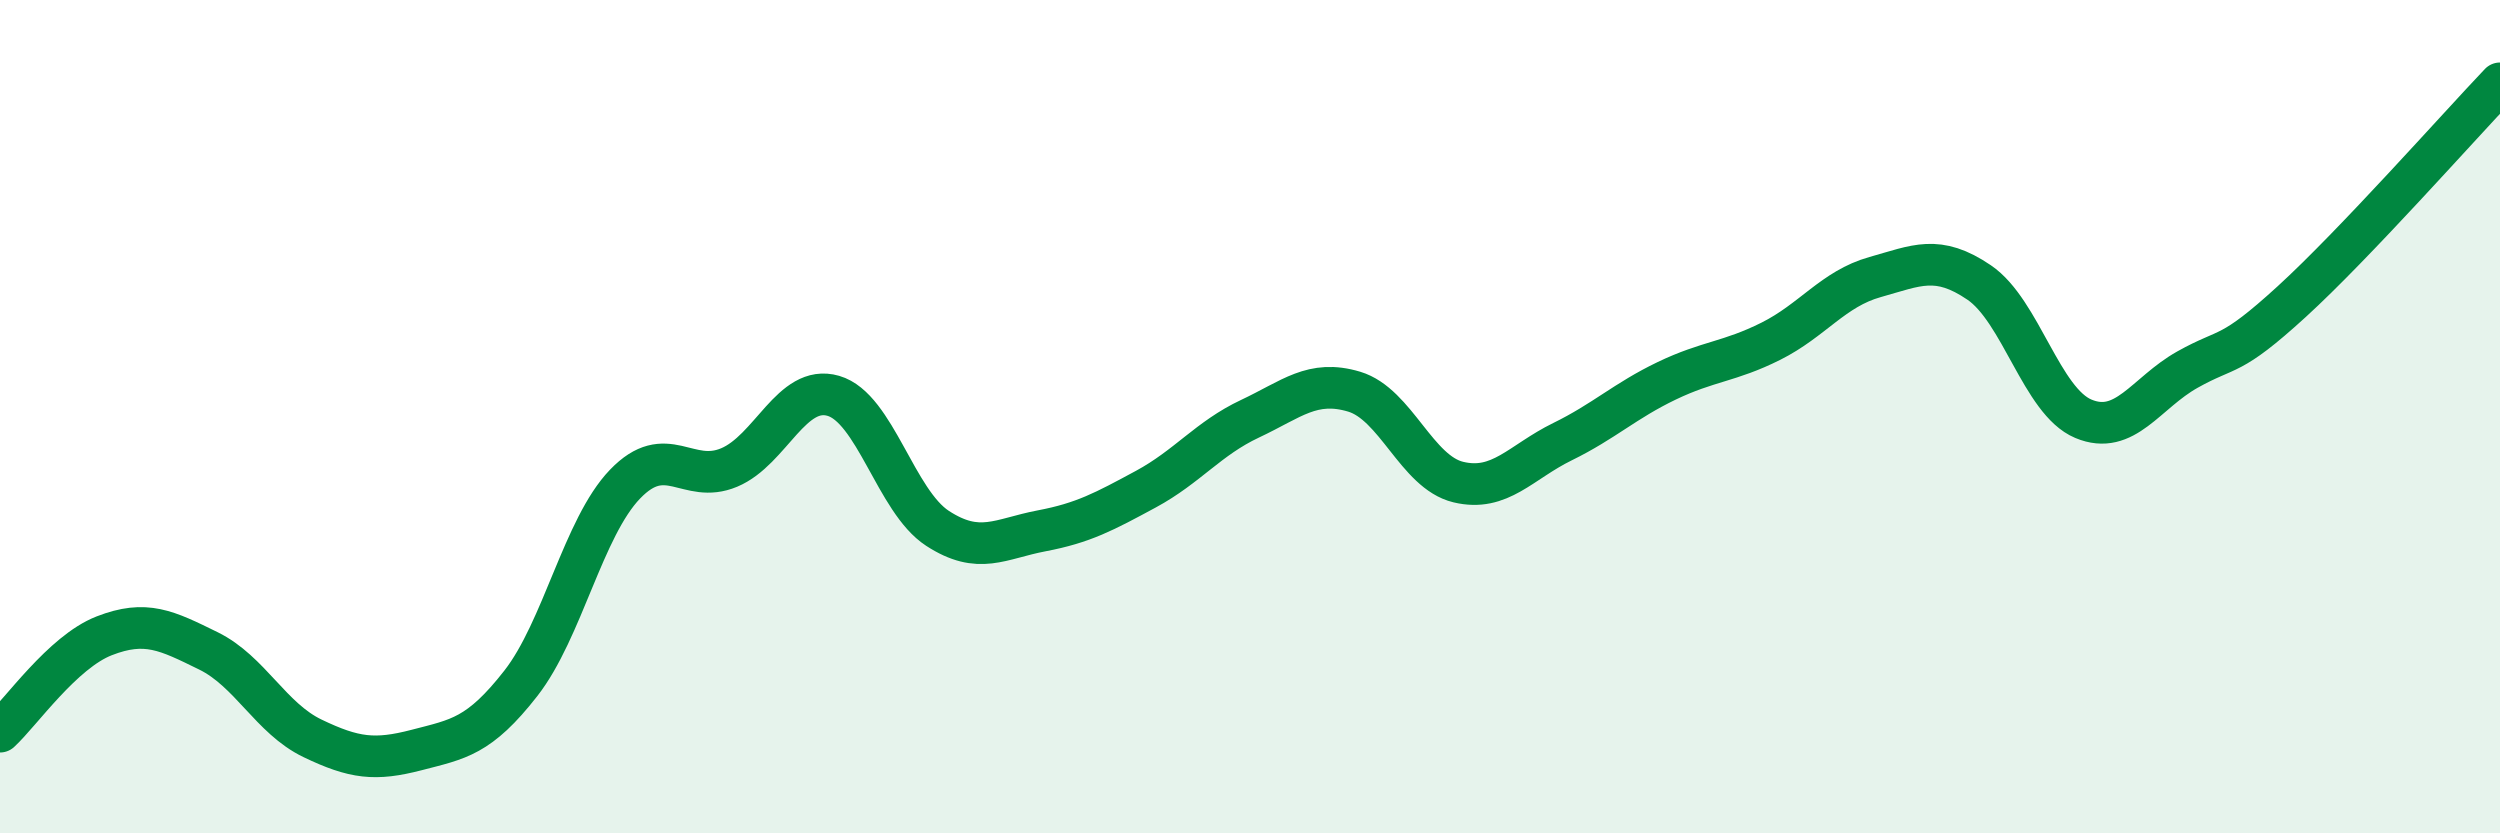 
    <svg width="60" height="20" viewBox="0 0 60 20" xmlns="http://www.w3.org/2000/svg">
      <path
        d="M 0,17.56 C 0.5,17.1 1.5,15.65 2.5,15.26 C 3.5,14.87 4,15.13 5,15.62 C 6,16.11 6.5,17.24 7.5,17.72 C 8.5,18.2 9,18.26 10,18 C 11,17.74 11.5,17.68 12.5,16.4 C 13.5,15.12 14,12.66 15,11.62 C 16,10.58 16.5,11.64 17.5,11.22 C 18.5,10.8 19,9.21 20,9.5 C 21,9.79 21.5,12.03 22.5,12.68 C 23.5,13.33 24,12.93 25,12.74 C 26,12.55 26.5,12.28 27.5,11.74 C 28.5,11.2 29,10.52 30,10.05 C 31,9.58 31.5,9.1 32.5,9.4 C 33.5,9.7 34,11.33 35,11.57 C 36,11.81 36.5,11.09 37.5,10.6 C 38.5,10.11 39,9.62 40,9.14 C 41,8.66 41.5,8.69 42.5,8.19 C 43.5,7.69 44,6.93 45,6.65 C 46,6.37 46.5,6.1 47.5,6.78 C 48.5,7.46 49,9.63 50,10.05 C 51,10.47 51.5,9.43 52.5,8.87 C 53.5,8.31 53.5,8.61 55,7.24 C 56.5,5.87 59,3.05 60,2L60 20L0 20Z"
        fill="#008740"
        opacity="0.1"
        stroke-linecap="round"
        stroke-linejoin="round"
      />
      <path
        d="M 0,17.56 C 0.5,17.1 1.5,15.65 2.5,15.26 C 3.5,14.87 4,15.13 5,15.62 C 6,16.11 6.5,17.24 7.5,17.72 C 8.5,18.2 9,18.26 10,18 C 11,17.74 11.5,17.68 12.5,16.4 C 13.5,15.12 14,12.66 15,11.62 C 16,10.58 16.5,11.64 17.5,11.22 C 18.5,10.8 19,9.21 20,9.5 C 21,9.79 21.5,12.03 22.5,12.68 C 23.5,13.33 24,12.93 25,12.74 C 26,12.55 26.5,12.28 27.5,11.74 C 28.5,11.2 29,10.52 30,10.05 C 31,9.58 31.5,9.1 32.5,9.4 C 33.5,9.7 34,11.33 35,11.57 C 36,11.81 36.5,11.09 37.5,10.6 C 38.5,10.11 39,9.62 40,9.14 C 41,8.66 41.5,8.69 42.5,8.19 C 43.5,7.69 44,6.93 45,6.65 C 46,6.37 46.5,6.1 47.5,6.78 C 48.5,7.46 49,9.63 50,10.05 C 51,10.47 51.5,9.43 52.5,8.87 C 53.5,8.31 53.5,8.61 55,7.24 C 56.5,5.87 59,3.05 60,2"
        stroke="#008740"
        stroke-width="1"
        fill="none"
        stroke-linecap="round"
        stroke-linejoin="round"
      />
    </svg>
  